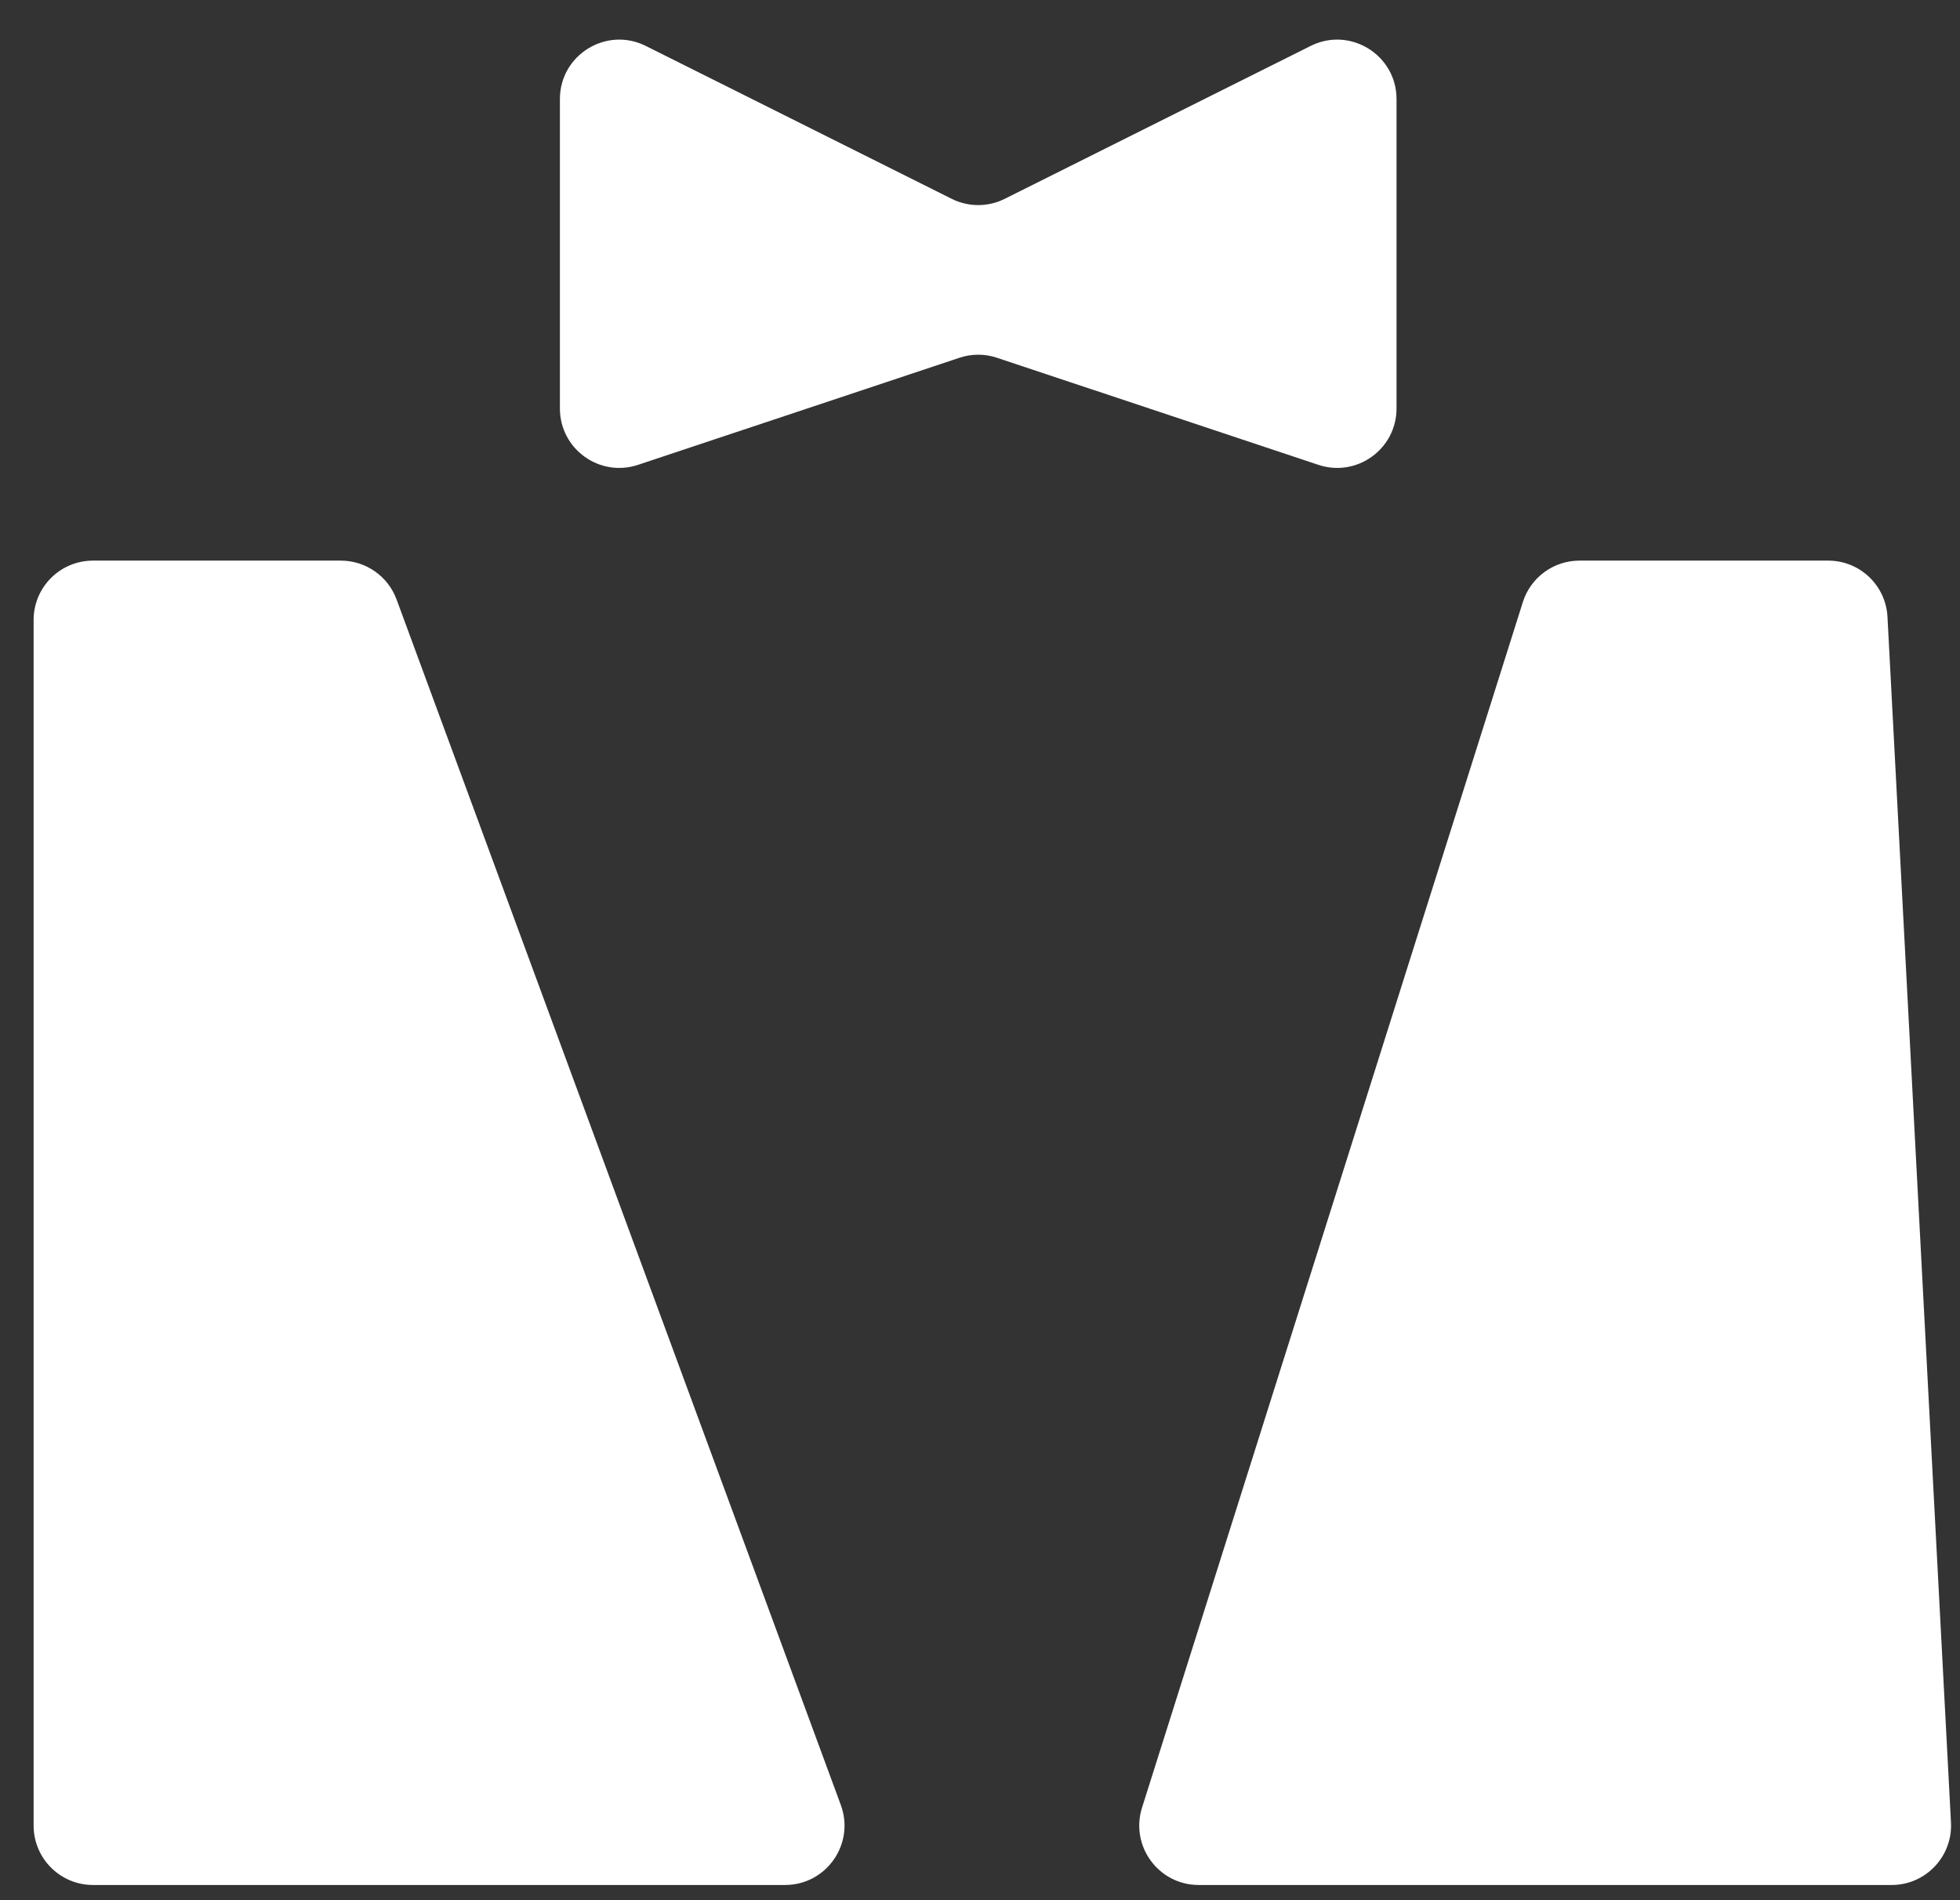 <?xml version="1.0" encoding="UTF-8"?> <svg xmlns="http://www.w3.org/2000/svg" width="33" height="32" viewBox="0 0 33 32" fill="none"><rect x="0" y="0" width="33" height="32" fill="#333333" stroke="none"/><path d="M14.157 30.398L6.677 10.095C6.532 9.702 6.157 9.441 5.738 9.441H1.566C1.014 9.441 0.566 9.888 0.566 10.441V30.744C0.566 31.296 1.014 31.744 1.566 31.744H13.218C13.914 31.744 14.397 31.051 14.157 30.398Z" fill="white"></path><path d="M16.023 3.348L10.874 0.774C10.209 0.441 9.427 0.925 9.427 1.668V6.879C9.427 7.562 10.095 8.044 10.743 7.828L16.154 6.025C16.359 5.956 16.581 5.956 16.786 6.025L22.197 7.828C22.844 8.044 23.513 7.562 23.513 6.879V1.668C23.513 0.925 22.73 0.441 22.066 0.774L16.917 3.348C16.636 3.489 16.304 3.489 16.023 3.348Z" fill="white"></path><path d="M19.228 30.442L25.64 10.139C25.771 9.724 26.157 9.441 26.593 9.441H30.781C31.313 9.441 31.751 9.857 31.779 10.388L32.848 30.691C32.878 31.263 32.422 31.744 31.849 31.744H20.182C19.506 31.744 19.025 31.087 19.228 30.442Z" fill="white"></path></svg> 